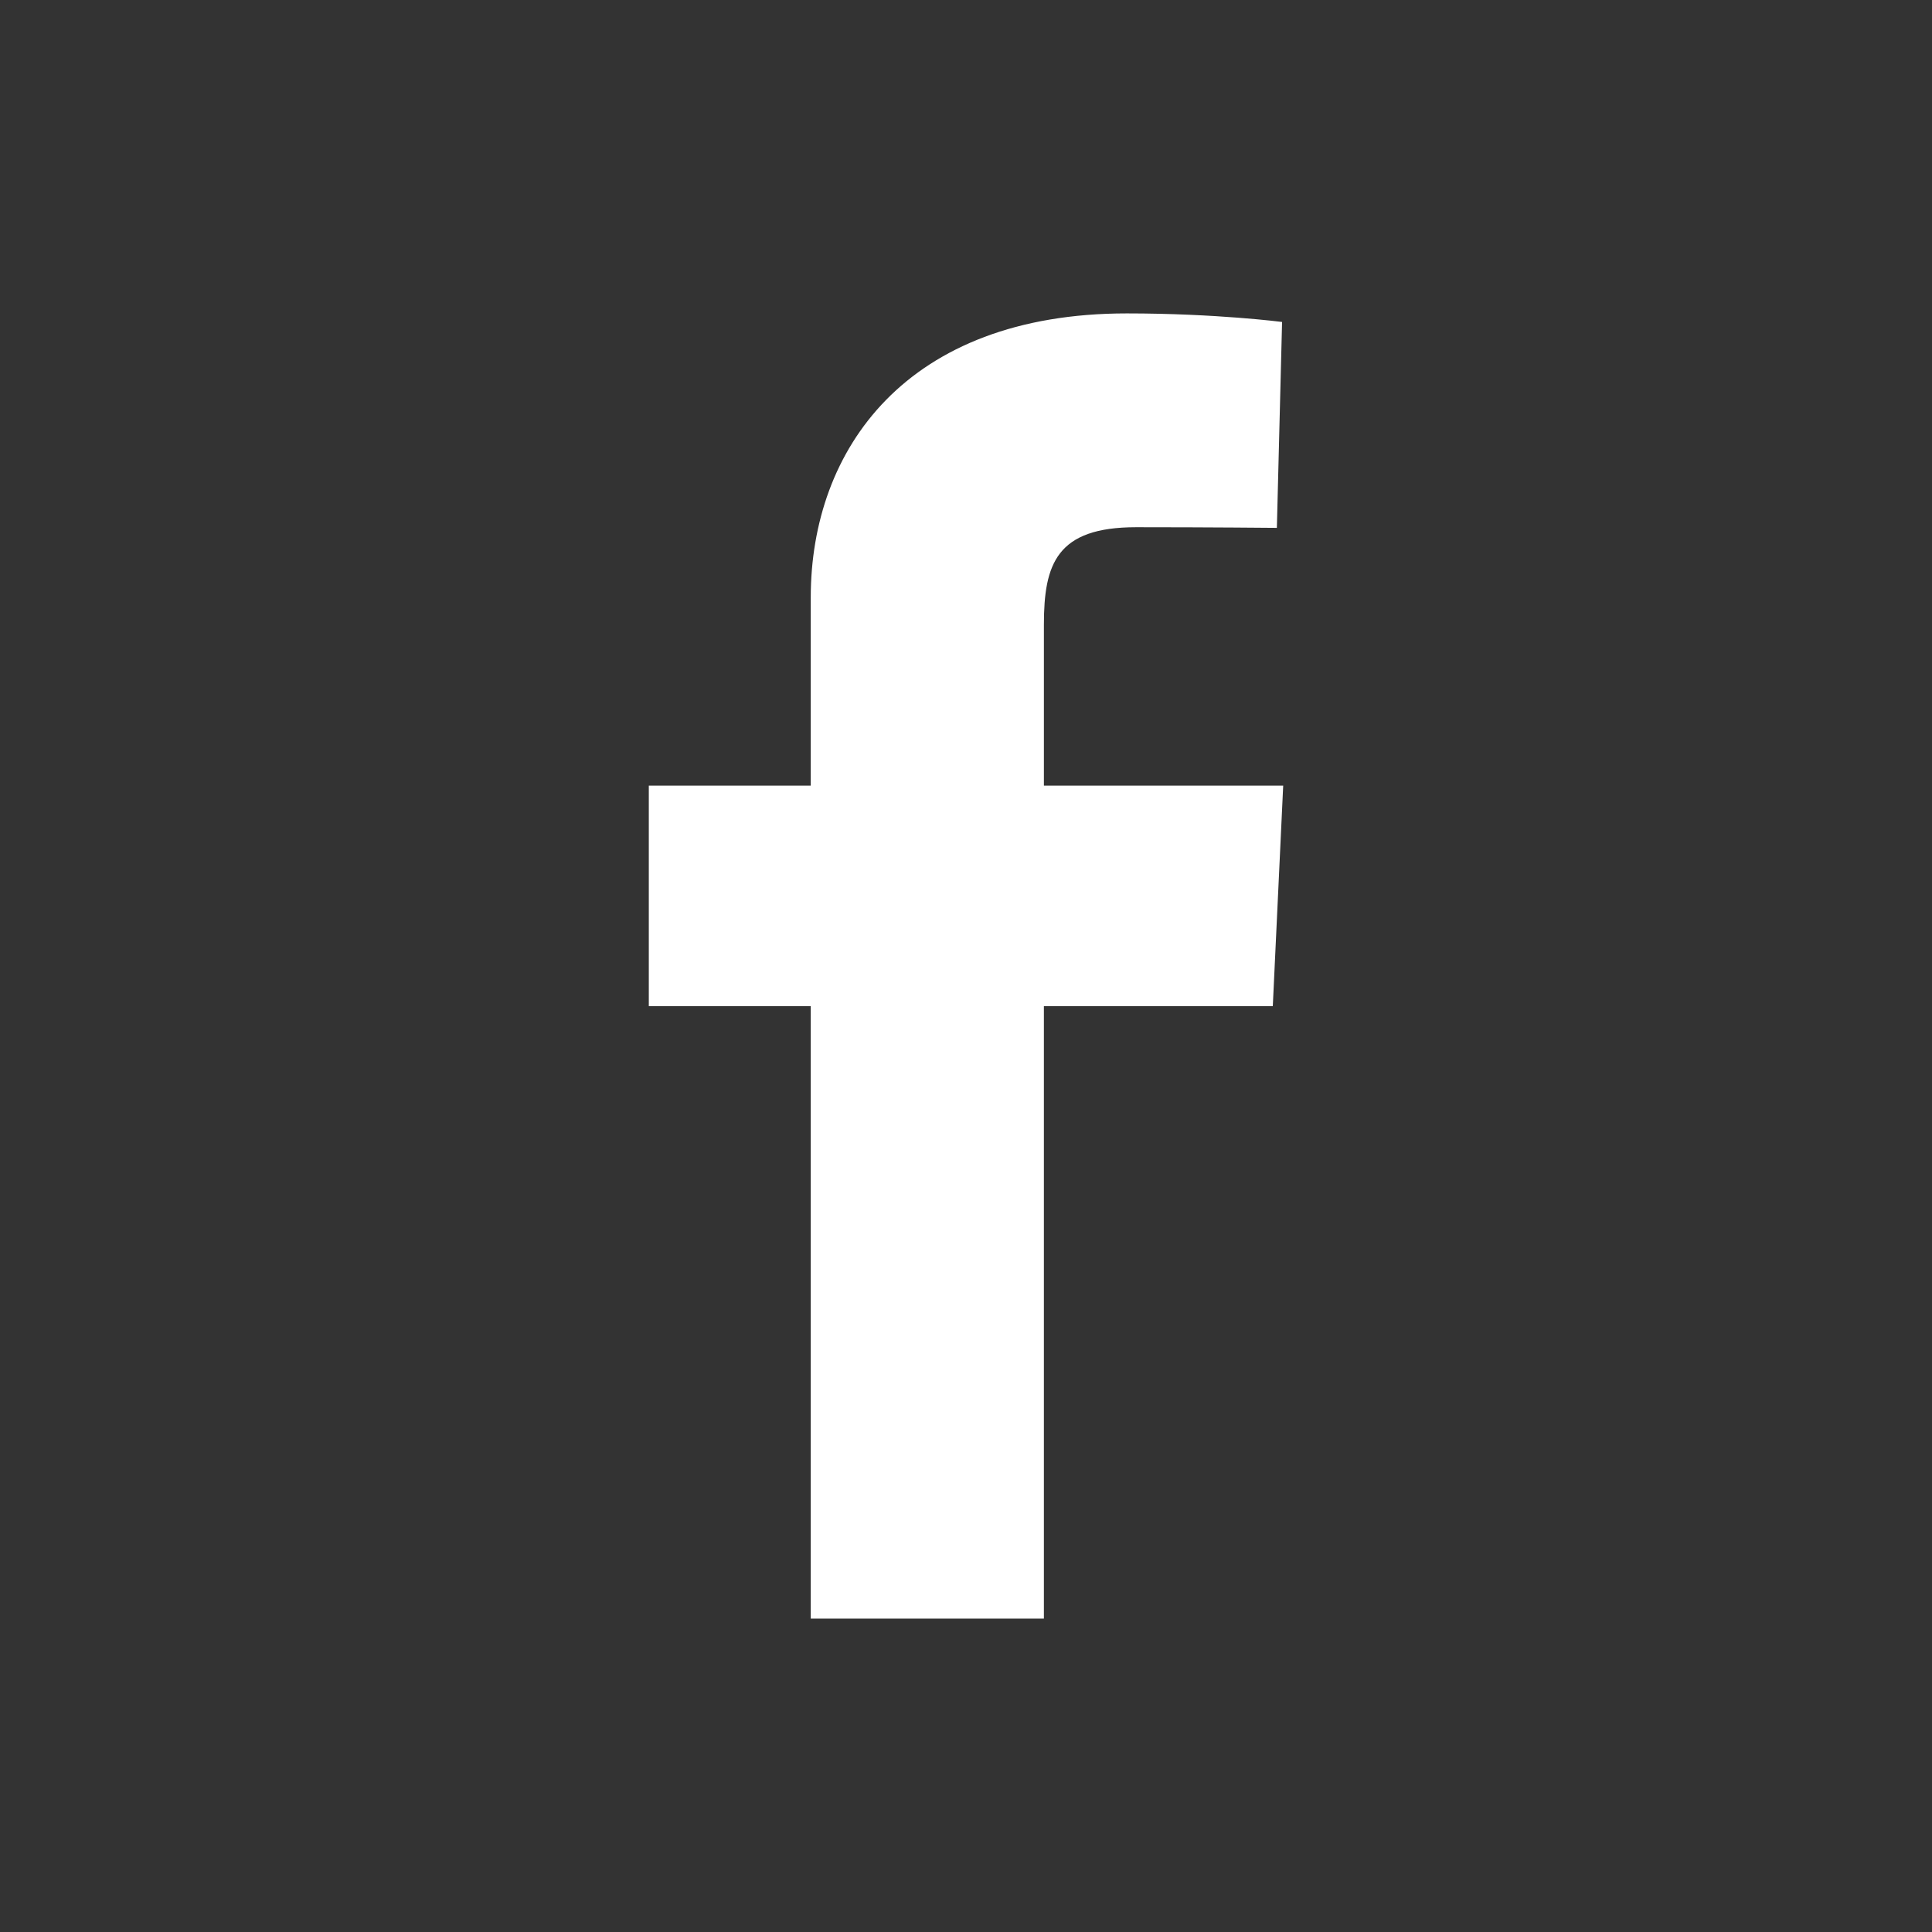 <?xml version="1.0" encoding="utf-8"?>
<!-- Generator: Adobe Illustrator 15.0.0, SVG Export Plug-In . SVG Version: 6.00 Build 0)  -->
<!DOCTYPE svg PUBLIC "-//W3C//DTD SVG 1.1//EN" "http://www.w3.org/Graphics/SVG/1.1/DTD/svg11.dtd">
<svg version="1.1" id="Layer_1" xmlns="http://www.w3.org/2000/svg" xmlns:xlink="http://www.w3.org/1999/xlink" x="0px" y="0px"
	 width="377px" height="377px" viewBox="0 0 377 377" enable-background="new 0 0 377 377" xml:space="preserve">
<rect x="0" y="0" width="377" height="377" fill="#333333" stroke="none"/>
<circle fill="none" cx="188.5" cy="188.5" r="188.5"/>
<path fill="#FFFFFF" d="M158.206,315.843V196.337h-31.6v-43.03h31.6v-36.75c0-28.88,18.665-55.4,61.676-55.4
	c17.416,0,30.295,1.668,30.295,1.668l-1.016,40.18c0,0-13.134-0.127-27.465-0.127c-15.51,0-17.994,7.147-17.994,19.01v31.42h46.694
	l-2.03,43.029h-44.666v119.506H158.206z"/>
</svg>
